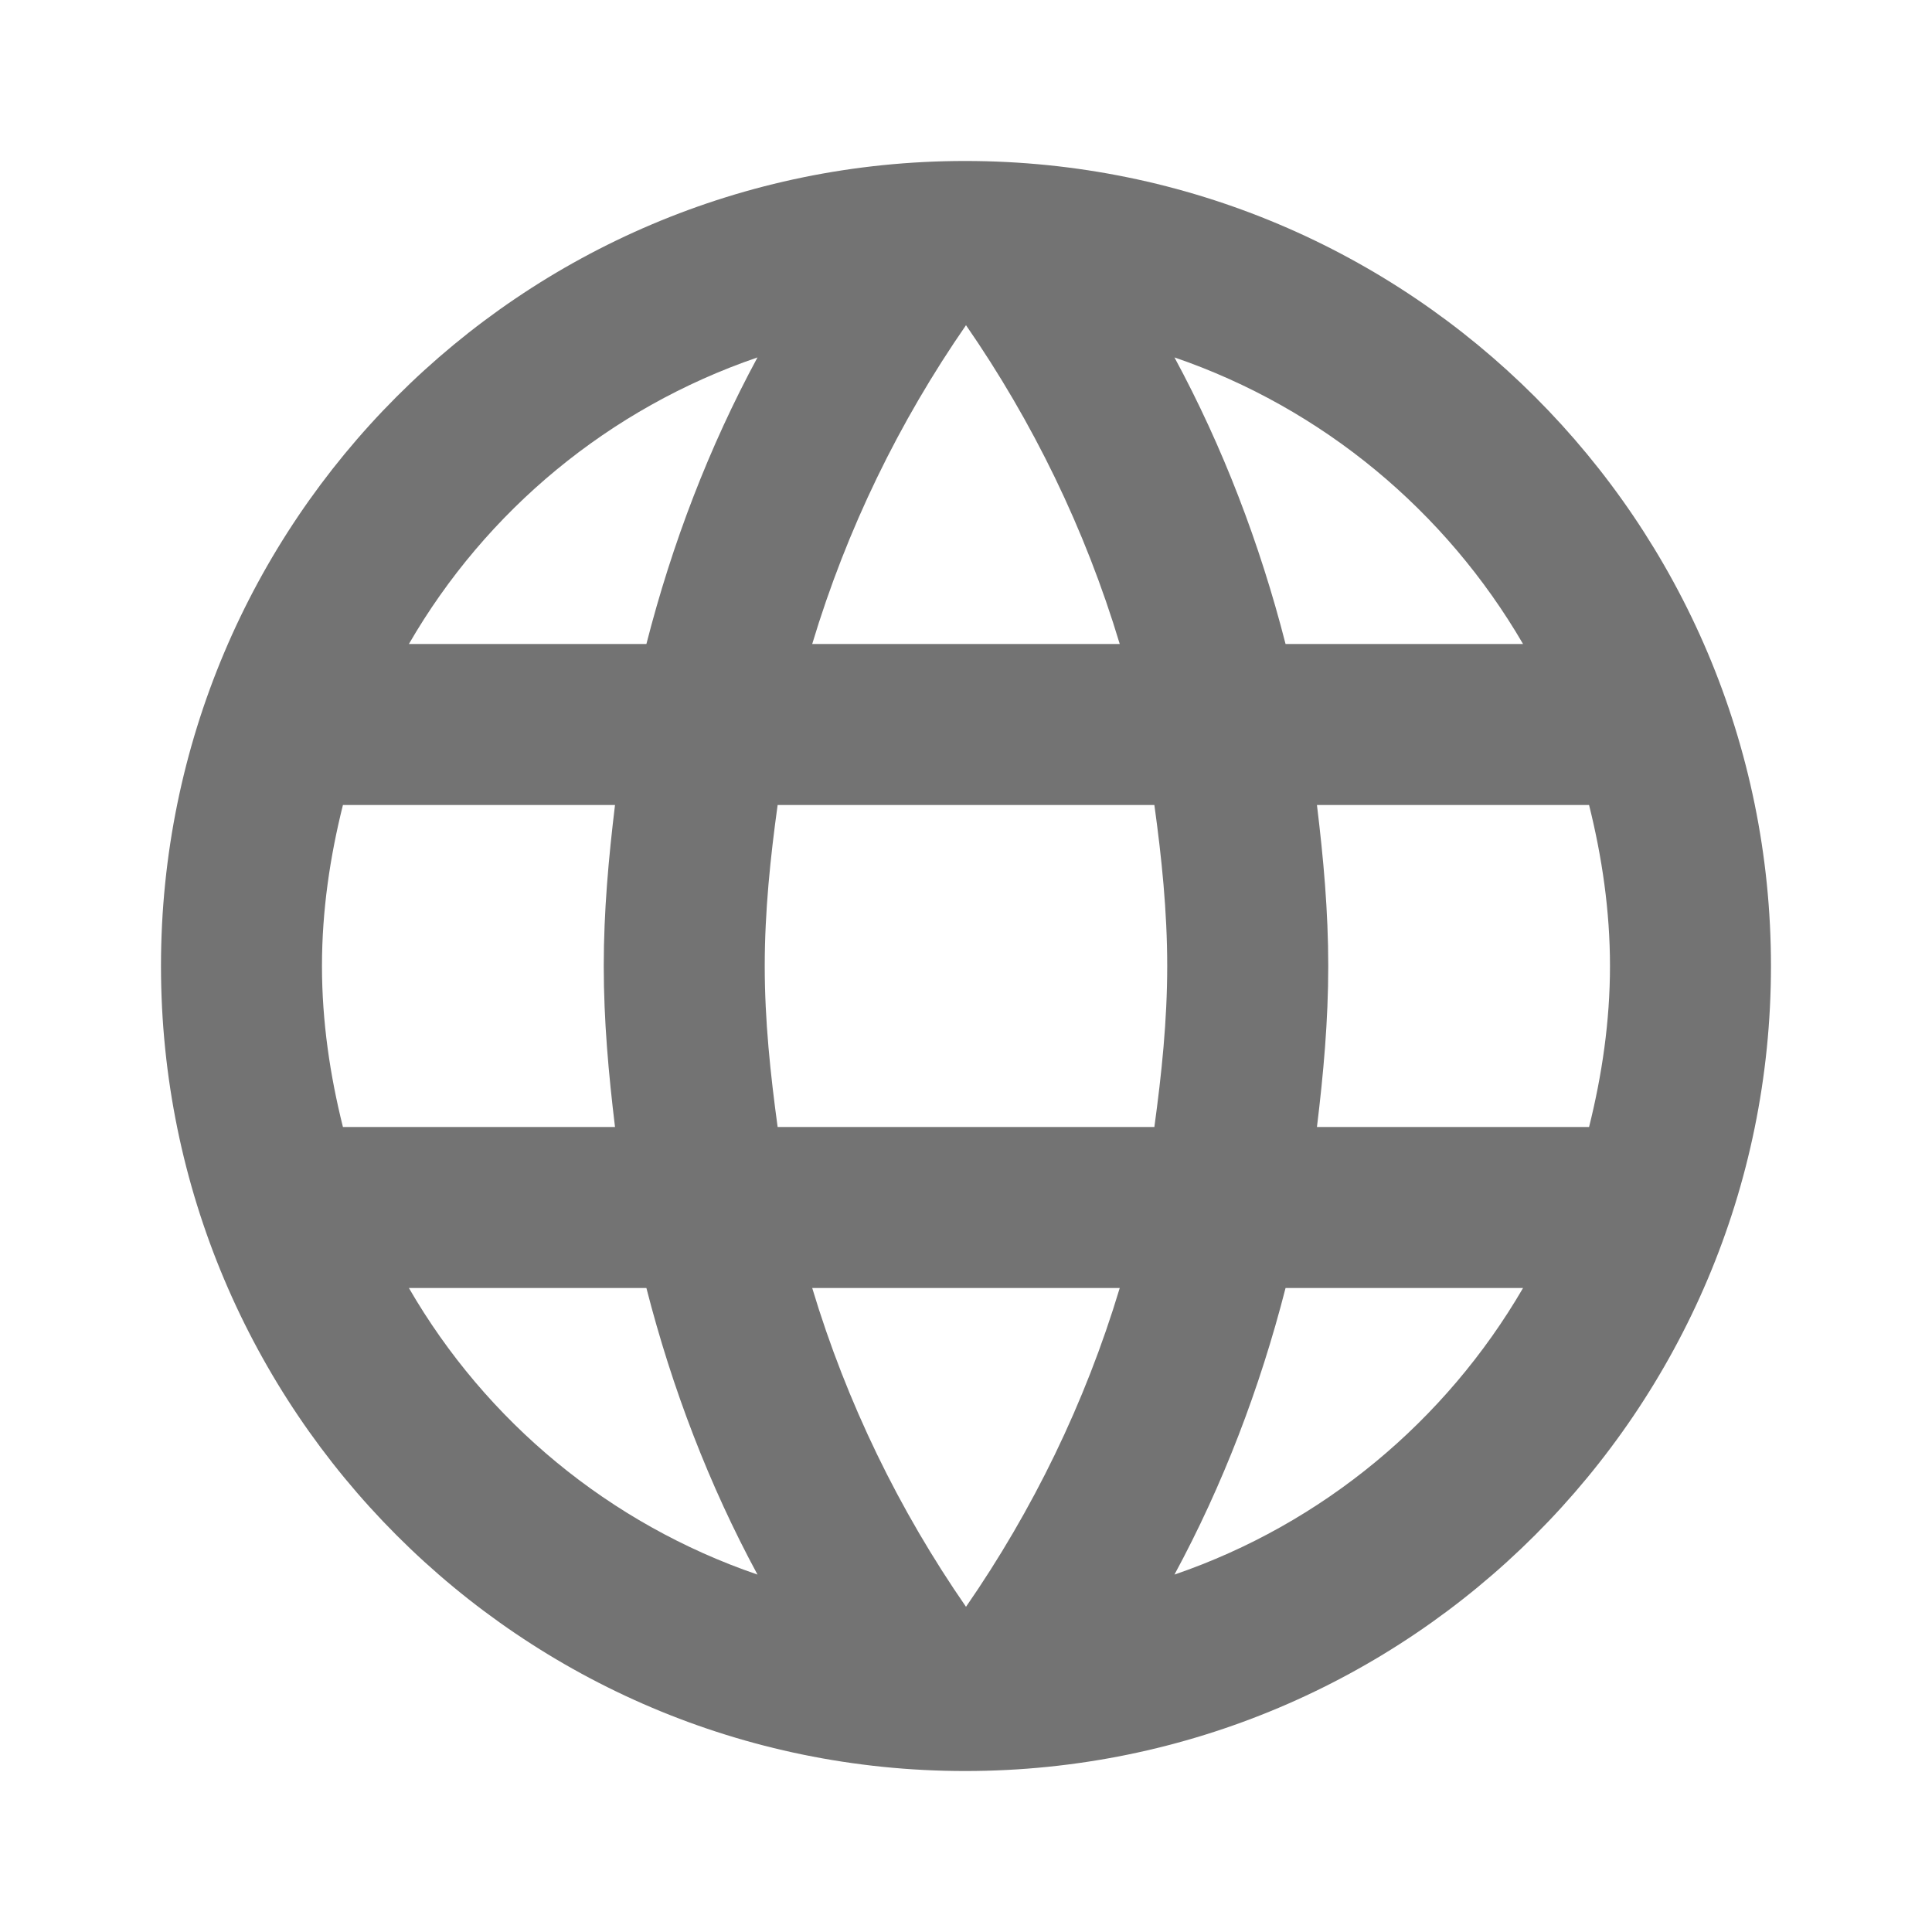 <svg width="40" height="40" viewBox="0 0 40 40" fill="none" xmlns="http://www.w3.org/2000/svg">
<path d="M19.983 3.333C10.783 3.333 3.333 10.8 3.333 20C3.333 29.2 10.783 36.667 19.983 36.667C29.2 36.667 36.666 29.2 36.666 20C36.666 10.8 29.2 3.333 19.983 3.333ZM31.533 13.333H26.616C26.083 11.25 25.316 9.25 24.316 7.4C27.383 8.45 29.933 10.583 31.533 13.333ZM20 6.733C21.383 8.733 22.466 10.95 23.183 13.333H16.816C17.533 10.95 18.616 8.733 20 6.733ZM7.1 23.333C6.833 22.267 6.666 21.15 6.666 20C6.666 18.85 6.833 17.733 7.1 16.667H12.733C12.6 17.767 12.5 18.867 12.5 20C12.5 21.133 12.6 22.233 12.733 23.333H7.1ZM8.466 26.667H13.383C13.916 28.75 14.683 30.75 15.683 32.6C12.616 31.55 10.066 29.433 8.466 26.667ZM13.383 13.333H8.466C10.066 10.567 12.616 8.45 15.683 7.4C14.683 9.25 13.916 11.25 13.383 13.333ZM20 33.267C18.616 31.267 17.533 29.05 16.816 26.667H23.183C22.466 29.05 21.383 31.267 20 33.267ZM23.9 23.333H16.1C15.95 22.233 15.833 21.133 15.833 20C15.833 18.867 15.95 17.75 16.1 16.667H23.9C24.05 17.75 24.166 18.867 24.166 20C24.166 21.133 24.05 22.233 23.9 23.333ZM24.316 32.6C25.316 30.75 26.083 28.75 26.616 26.667H31.533C29.933 29.417 27.383 31.55 24.316 32.6ZM27.266 23.333C27.4 22.233 27.5 21.133 27.5 20C27.5 18.867 27.4 17.767 27.266 16.667H32.9C33.166 17.733 33.333 18.85 33.333 20C33.333 21.15 33.166 22.267 32.9 23.333H27.266Z" fill="#737373"/>
</svg>
